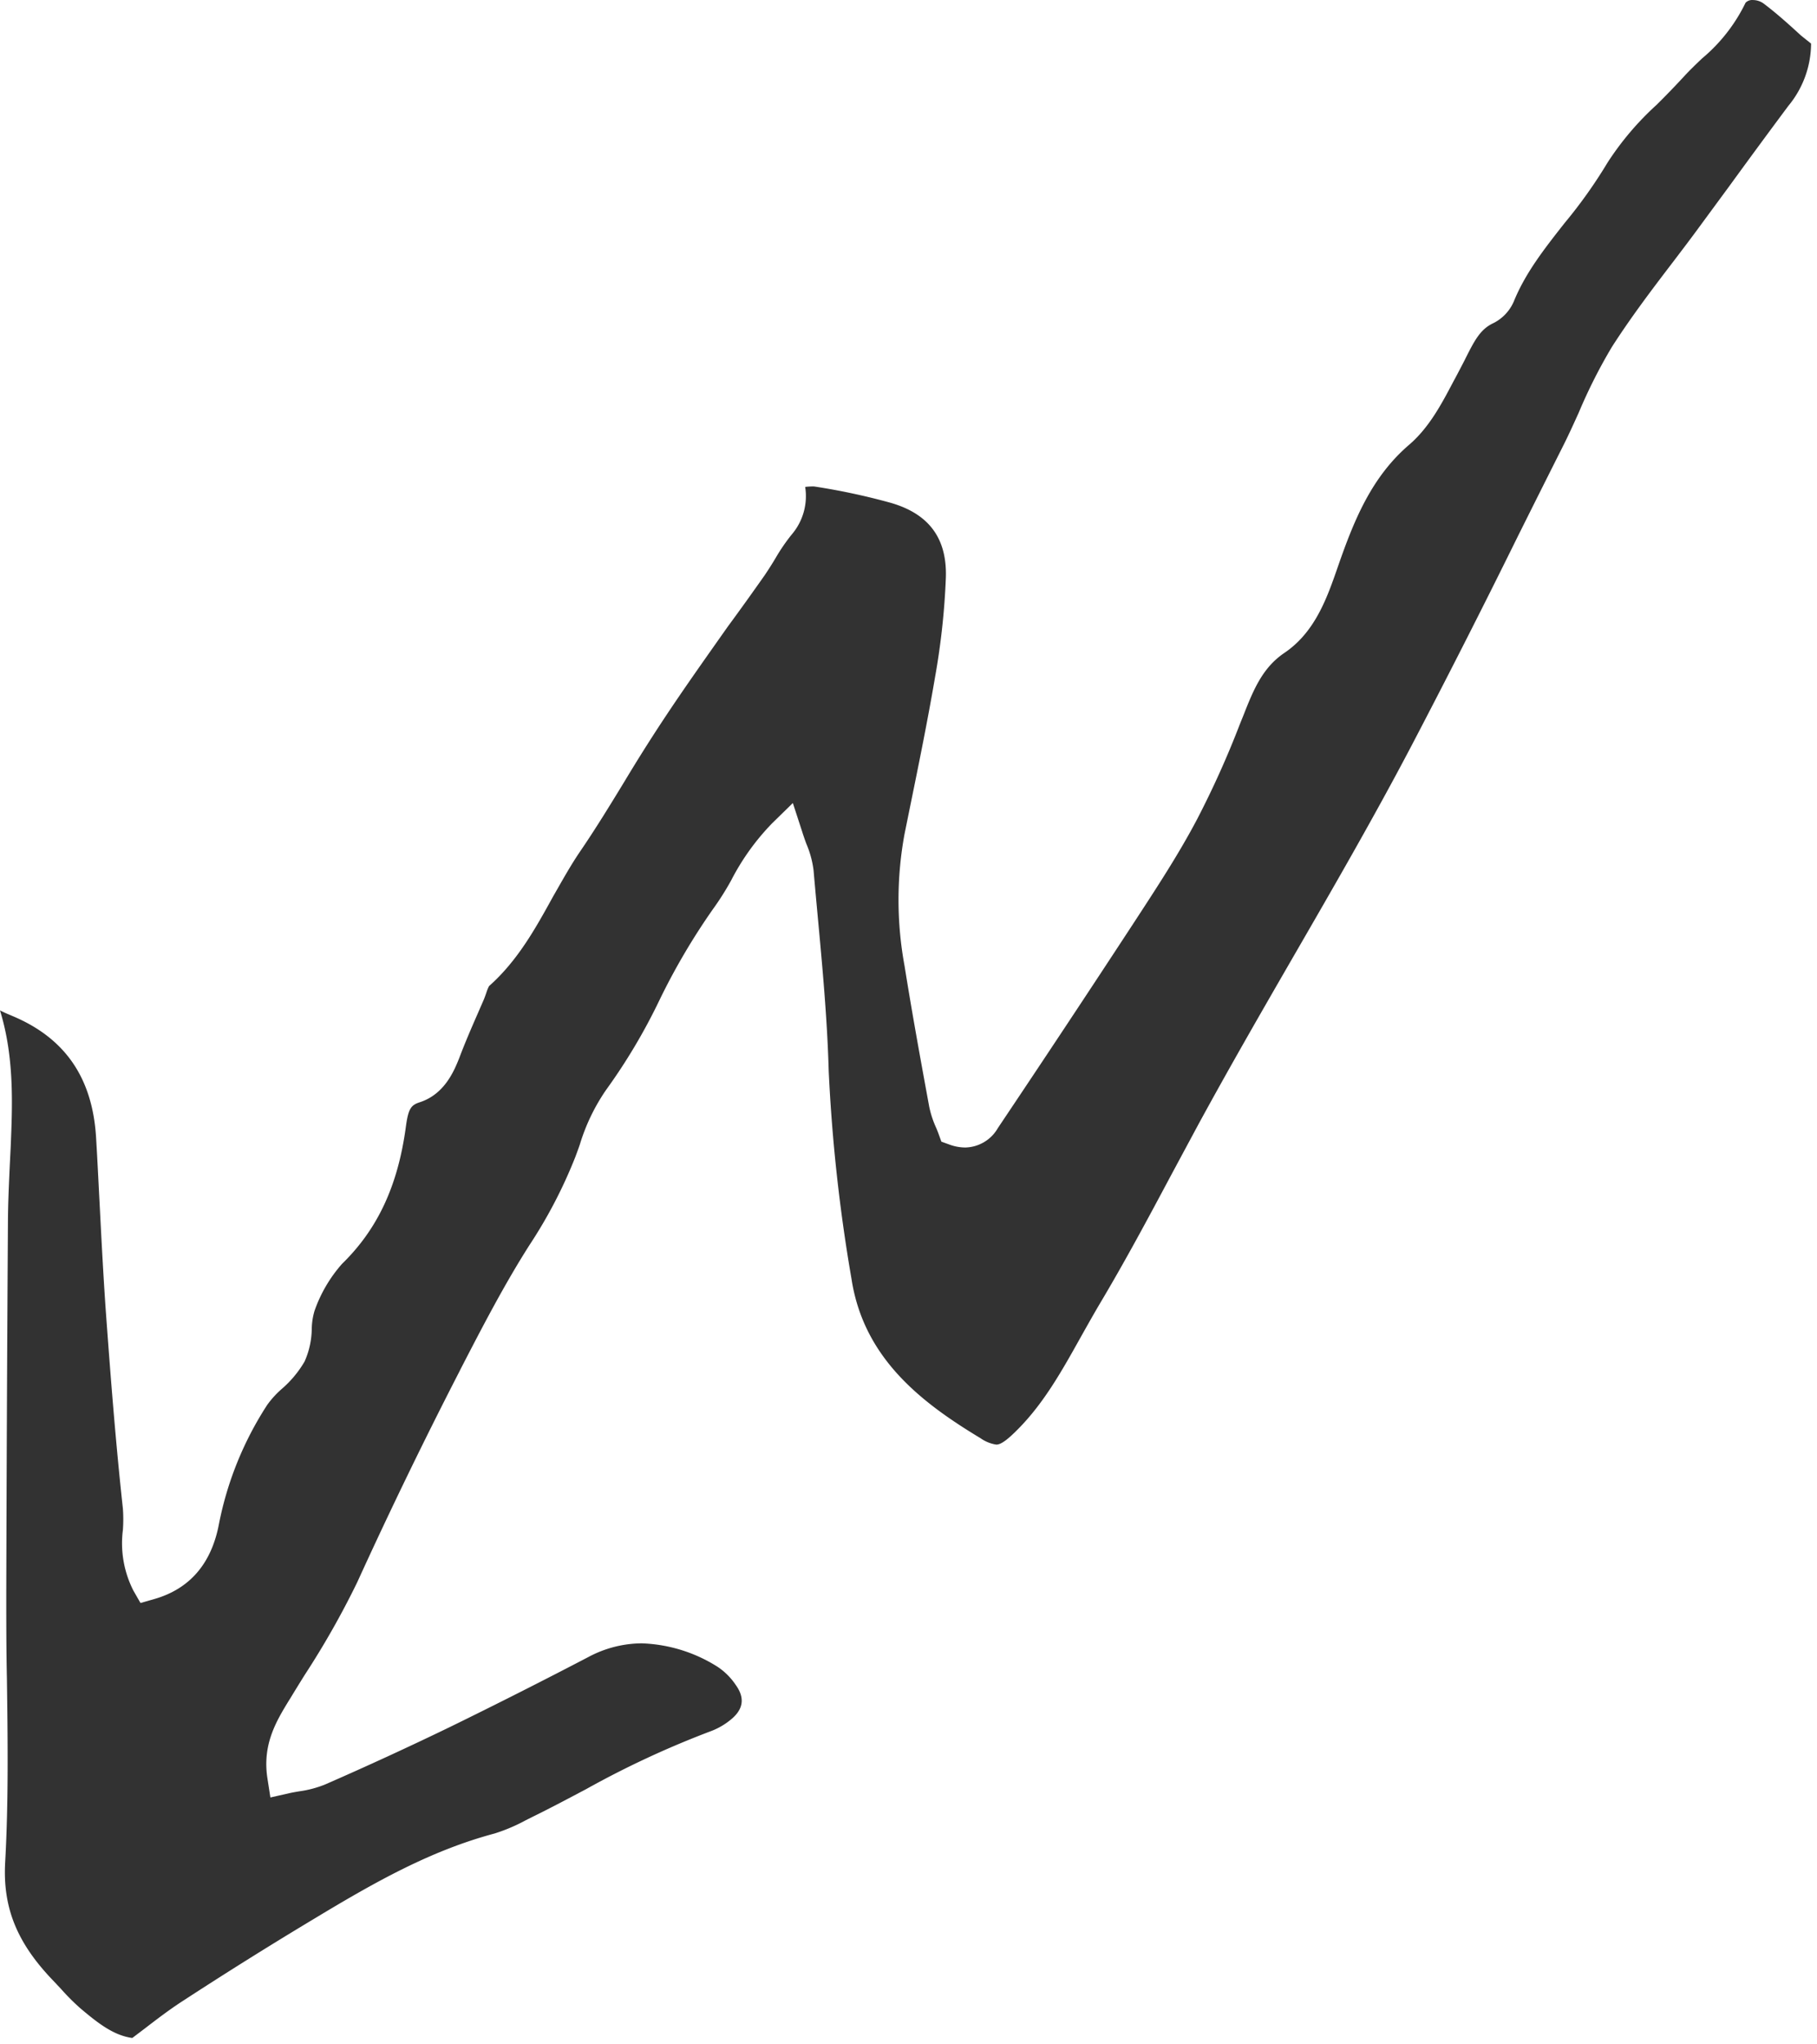 <svg xmlns="http://www.w3.org/2000/svg" fill="none" viewBox="0 0 80 90"><path fill="#323232" d="M79.297 1.565c-.53-.486-1.08-.984-1.659-1.418a.803.803 0 0 0-.454-.145.402.402 0 0 0-.33.12 7.382 7.382 0 0 1-1.915 2.451c-.286.273-.559.534-.804.803-.401.434-.803.848-1.205 1.246a12.85 12.85 0 0 0-2.153 2.538c-.56.93-1.19 1.817-1.884 2.652-.888 1.129-1.727 2.193-2.242 3.459-.18.418-.503.759-.911.96-.547.257-.804.73-1.181 1.478-.085.173-.173.341-.262.51-.088.169-.209.402-.309.582-.522.993-1.06 2.009-1.928 2.764-1.687 1.438-2.455 3.366-3.162 5.403-.466 1.342-.992 2.86-2.35 3.776-.976.663-1.365 1.64-1.811 2.772l-.145.358a41.186 41.186 0 0 1-1.888 4.197c-.803 1.523-1.747 2.965-2.788 4.56a956.693 956.693 0 0 1-5.981 9.03 1.695 1.695 0 0 1-1.442.856 2.074 2.074 0 0 1-.691-.129l-.354-.128-.128-.354a7.8 7.8 0 0 0-.097-.245 4.335 4.335 0 0 1-.31-.936c-.34-1.852-.738-4.017-1.088-6.21a16.015 16.015 0 0 1 0-5.797l.253-1.245c.378-1.852.768-3.764 1.089-5.652.26-1.451.42-2.918.478-4.39.056-1.732-.743-2.813-2.442-3.299a29.049 29.049 0 0 0-3.35-.715.805.805 0 0 0-.141 0 2.114 2.114 0 0 0-.261.02 2.6 2.6 0 0 1-.595 2.097c-.263.327-.5.674-.71 1.037a15.37 15.37 0 0 1-.49.77c-.527.748-1.057 1.491-1.608 2.238-.948 1.346-1.944 2.744-2.876 4.158a75.022 75.022 0 0 0-1.687 2.683c-.615 1.009-1.253 2.053-1.936 3.053-.434.635-.804 1.31-1.206 2.009-.759 1.378-1.55 2.812-2.811 3.929a1.94 1.94 0 0 0-.121.297c-.04.116-.08.229-.125.333l-.257.59c-.277.632-.562 1.29-.803 1.933-.225.562-.643 1.607-1.752 1.964-.377.125-.498.273-.606 1.089-.35 2.579-1.237 4.491-2.812 6.026-.53.601-.94 1.3-1.205 2.056-.079.261-.12.532-.125.804a3.617 3.617 0 0 1-.317 1.438 4.76 4.76 0 0 1-1.004 1.205c-.241.21-.457.447-.643.707a14.865 14.865 0 0 0-2.121 5.234c-.33 1.752-1.29 2.864-2.852 3.31l-.603.173-.313-.546a4.591 4.591 0 0 1-.462-2.672 6.636 6.636 0 0 0 0-.936c-.33-3.024-.558-6.025-.76-8.801-.104-1.51-.184-3.045-.26-4.531-.053-1-.1-2.009-.161-3.01-.16-2.626-1.366-4.378-3.692-5.35l-.309-.132L0 44.483c.639 2.077.546 4.166.47 6.026l-.04.803c-.036.804-.076 1.631-.08 2.439C.312 59.61.29 64.966.276 70.104c0 1.261 0 2.547.028 3.792.036 2.647.073 5.387-.076 8.083-.113 2.008.522 3.563 2.121 5.222l.35.373c.259.292.535.568.827.828.828.703 1.494 1.205 2.298 1.317l.53-.401c.554-.426 1.125-.864 1.727-1.25a185.424 185.424 0 0 1 5.78-3.615c2.664-1.607 5.103-2.985 7.915-3.736.474-.15.933-.344 1.37-.582l.329-.165c.78-.382 1.567-.803 2.33-1.205a41.16 41.16 0 0 1 5.467-2.543c.312-.114.604-.278.864-.486.594-.462.678-.972.26-1.555a2.88 2.88 0 0 0-.803-.803c-1-.635-2.15-.991-3.334-1.032a5.029 5.029 0 0 0-2.346.598 260.624 260.624 0 0 1-6.086 3.077 156.01 156.01 0 0 1-5.515 2.539c-.367.147-.75.249-1.141.301-.14.024-.285.048-.426.08l-.84.19-.132-.852c-.229-1.495.402-2.523.956-3.43l.032-.049c.217-.358.434-.711.655-1.064a37.437 37.437 0 0 0 2.31-4.074 218.15 218.15 0 0 1 4.507-9.295l.068-.137c.932-1.804 1.9-3.675 3.017-5.427a21.133 21.133 0 0 0 2.009-3.86c.068-.181.136-.366.2-.55a8.67 8.67 0 0 1 1.158-2.411 25.667 25.667 0 0 0 2.358-3.969 29.08 29.08 0 0 1 2.35-3.993c.293-.406.561-.83.803-1.27A10.444 10.444 0 0 1 34 36.24l.908-.888.402 1.234c.064.205.133.401.193.562.16.372.266.764.317 1.165.056.655.117 1.31.177 1.964.209 2.246.426 4.572.49 6.873.144 3.07.48 6.128 1.004 9.155.535 3.475 3.045 5.423 5.68 7.01.207.147.445.244.696.281.2 0 .482-.2.968-.694 1.145-1.162 1.928-2.568 2.76-4.058.276-.49.55-.98.835-1.462 1.1-1.844 2.137-3.78 3.137-5.656l1.205-2.242c1.354-2.486 2.788-4.973 4.178-7.379 1.74-3.009 3.54-6.122 5.178-9.24a424.638 424.638 0 0 0 4.728-9.31c.651-1.305 1.304-2.61 1.96-3.913.242-.479.47-.985.691-1.47.42-1.002.91-1.973 1.467-2.905.835-1.302 1.775-2.543 2.691-3.74.402-.53.804-1.056 1.205-1.607l1.282-1.743a377.05 377.05 0 0 1 2.59-3.52 4.33 4.33 0 0 0 .997-2.739l-.442-.353Z"/></svg>